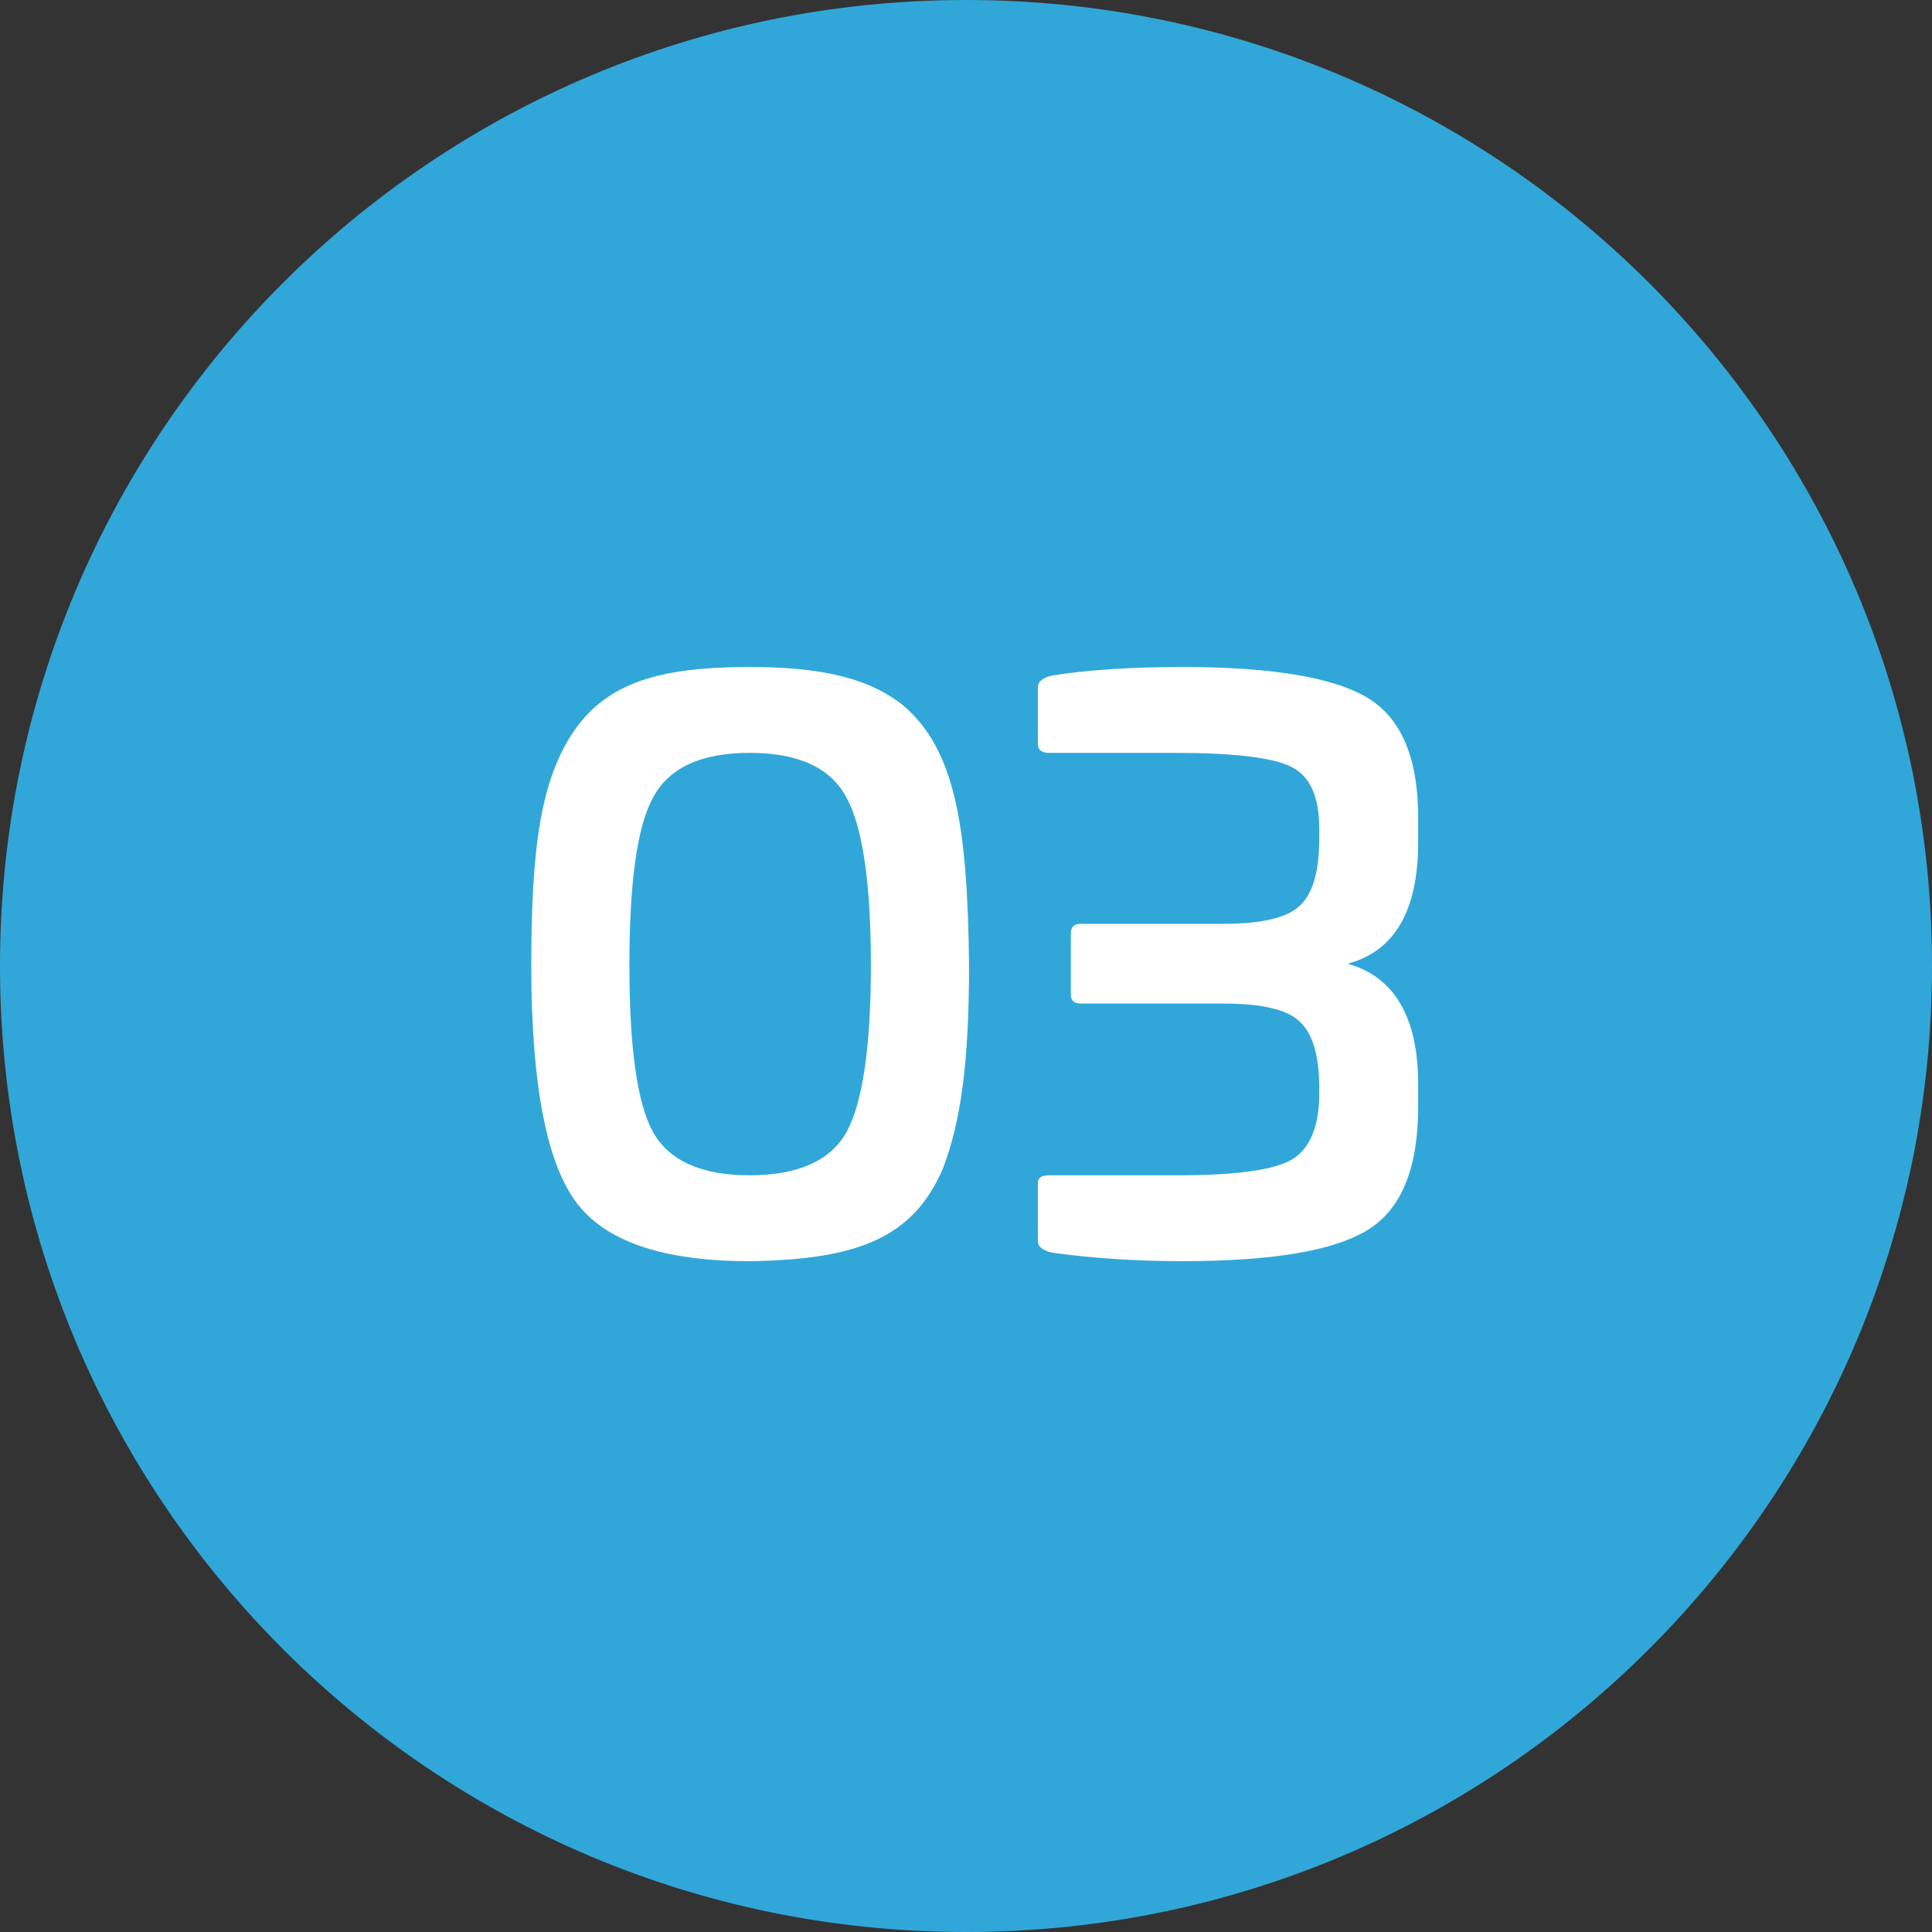 <svg width="63" height="63" viewBox="0 0 63 63" fill="none" xmlns="http://www.w3.org/2000/svg">
<rect x="0" y="0" width="63" height="63" fill="#333333" stroke="none"/>
<path d="M63 31.5C63 48.897 48.897 63 31.5 63C14.103 63 0 48.897 0 31.5C0 14.103 14.103 0 31.5 0C48.897 0 63 14.103 63 31.5Z" fill="#31A7D9"/>
<path d="M38.544 21.75C41.419 21.75 43.419 22.075 44.544 22.725C45.669 23.375 46.244 24.675 46.244 26.65V27.475C46.244 29.7 45.469 31.025 43.944 31.425C45.469 31.85 46.244 33.175 46.244 35.35V36.1C46.244 38.1 45.694 39.45 44.569 40.125C43.444 40.8 41.444 41.125 38.544 41.125C37.019 41.125 35.594 41.025 34.319 40.85C33.994 40.775 33.844 40.65 33.844 40.475V38.575C33.844 38.4 33.969 38.325 34.219 38.325H38.444C40.319 38.325 41.569 38.15 42.144 37.8C42.719 37.45 43.019 36.725 43.019 35.65V35.5C43.019 34.45 42.819 33.725 42.394 33.325C41.994 32.925 41.169 32.725 39.894 32.725H35.244C35.019 32.725 34.919 32.625 34.919 32.425V30.45C34.919 30.225 35.019 30.125 35.244 30.125H39.869C41.144 30.125 41.994 29.925 42.394 29.525C42.819 29.125 43.019 28.4 43.019 27.325V27.025C43.019 25.975 42.719 25.3 42.094 25C41.494 24.7 40.219 24.55 38.294 24.55H34.219C33.969 24.55 33.844 24.45 33.844 24.275V22.425C33.844 22.225 33.994 22.1 34.319 22.025C35.444 21.85 36.844 21.75 38.544 21.75Z" fill="white"/>
<path d="M24.449 21.75C26.824 21.75 28.349 22.125 29.449 23C31.149 24.45 31.549 26.925 31.599 31.475C31.599 34.575 31.349 36.525 30.749 38.1C29.774 40.375 27.949 41.075 24.449 41.125C21.599 41.125 19.699 40.475 18.749 39.15C17.799 37.825 17.324 35.25 17.324 31.475C17.324 27.575 17.649 25.4 18.724 23.825C19.824 22.25 21.524 21.75 24.449 21.75ZM20.524 31.475C20.524 34.15 20.774 35.975 21.299 36.925C21.824 37.85 22.874 38.325 24.449 38.325C26.024 38.325 27.074 37.85 27.599 36.925C28.124 35.975 28.399 34.15 28.399 31.475C28.399 28.775 28.124 26.95 27.599 26C27.074 25.025 26.024 24.55 24.449 24.55C22.874 24.55 21.824 25.025 21.299 26C20.774 26.95 20.524 28.775 20.524 31.475Z" fill="white"/>
</svg>
